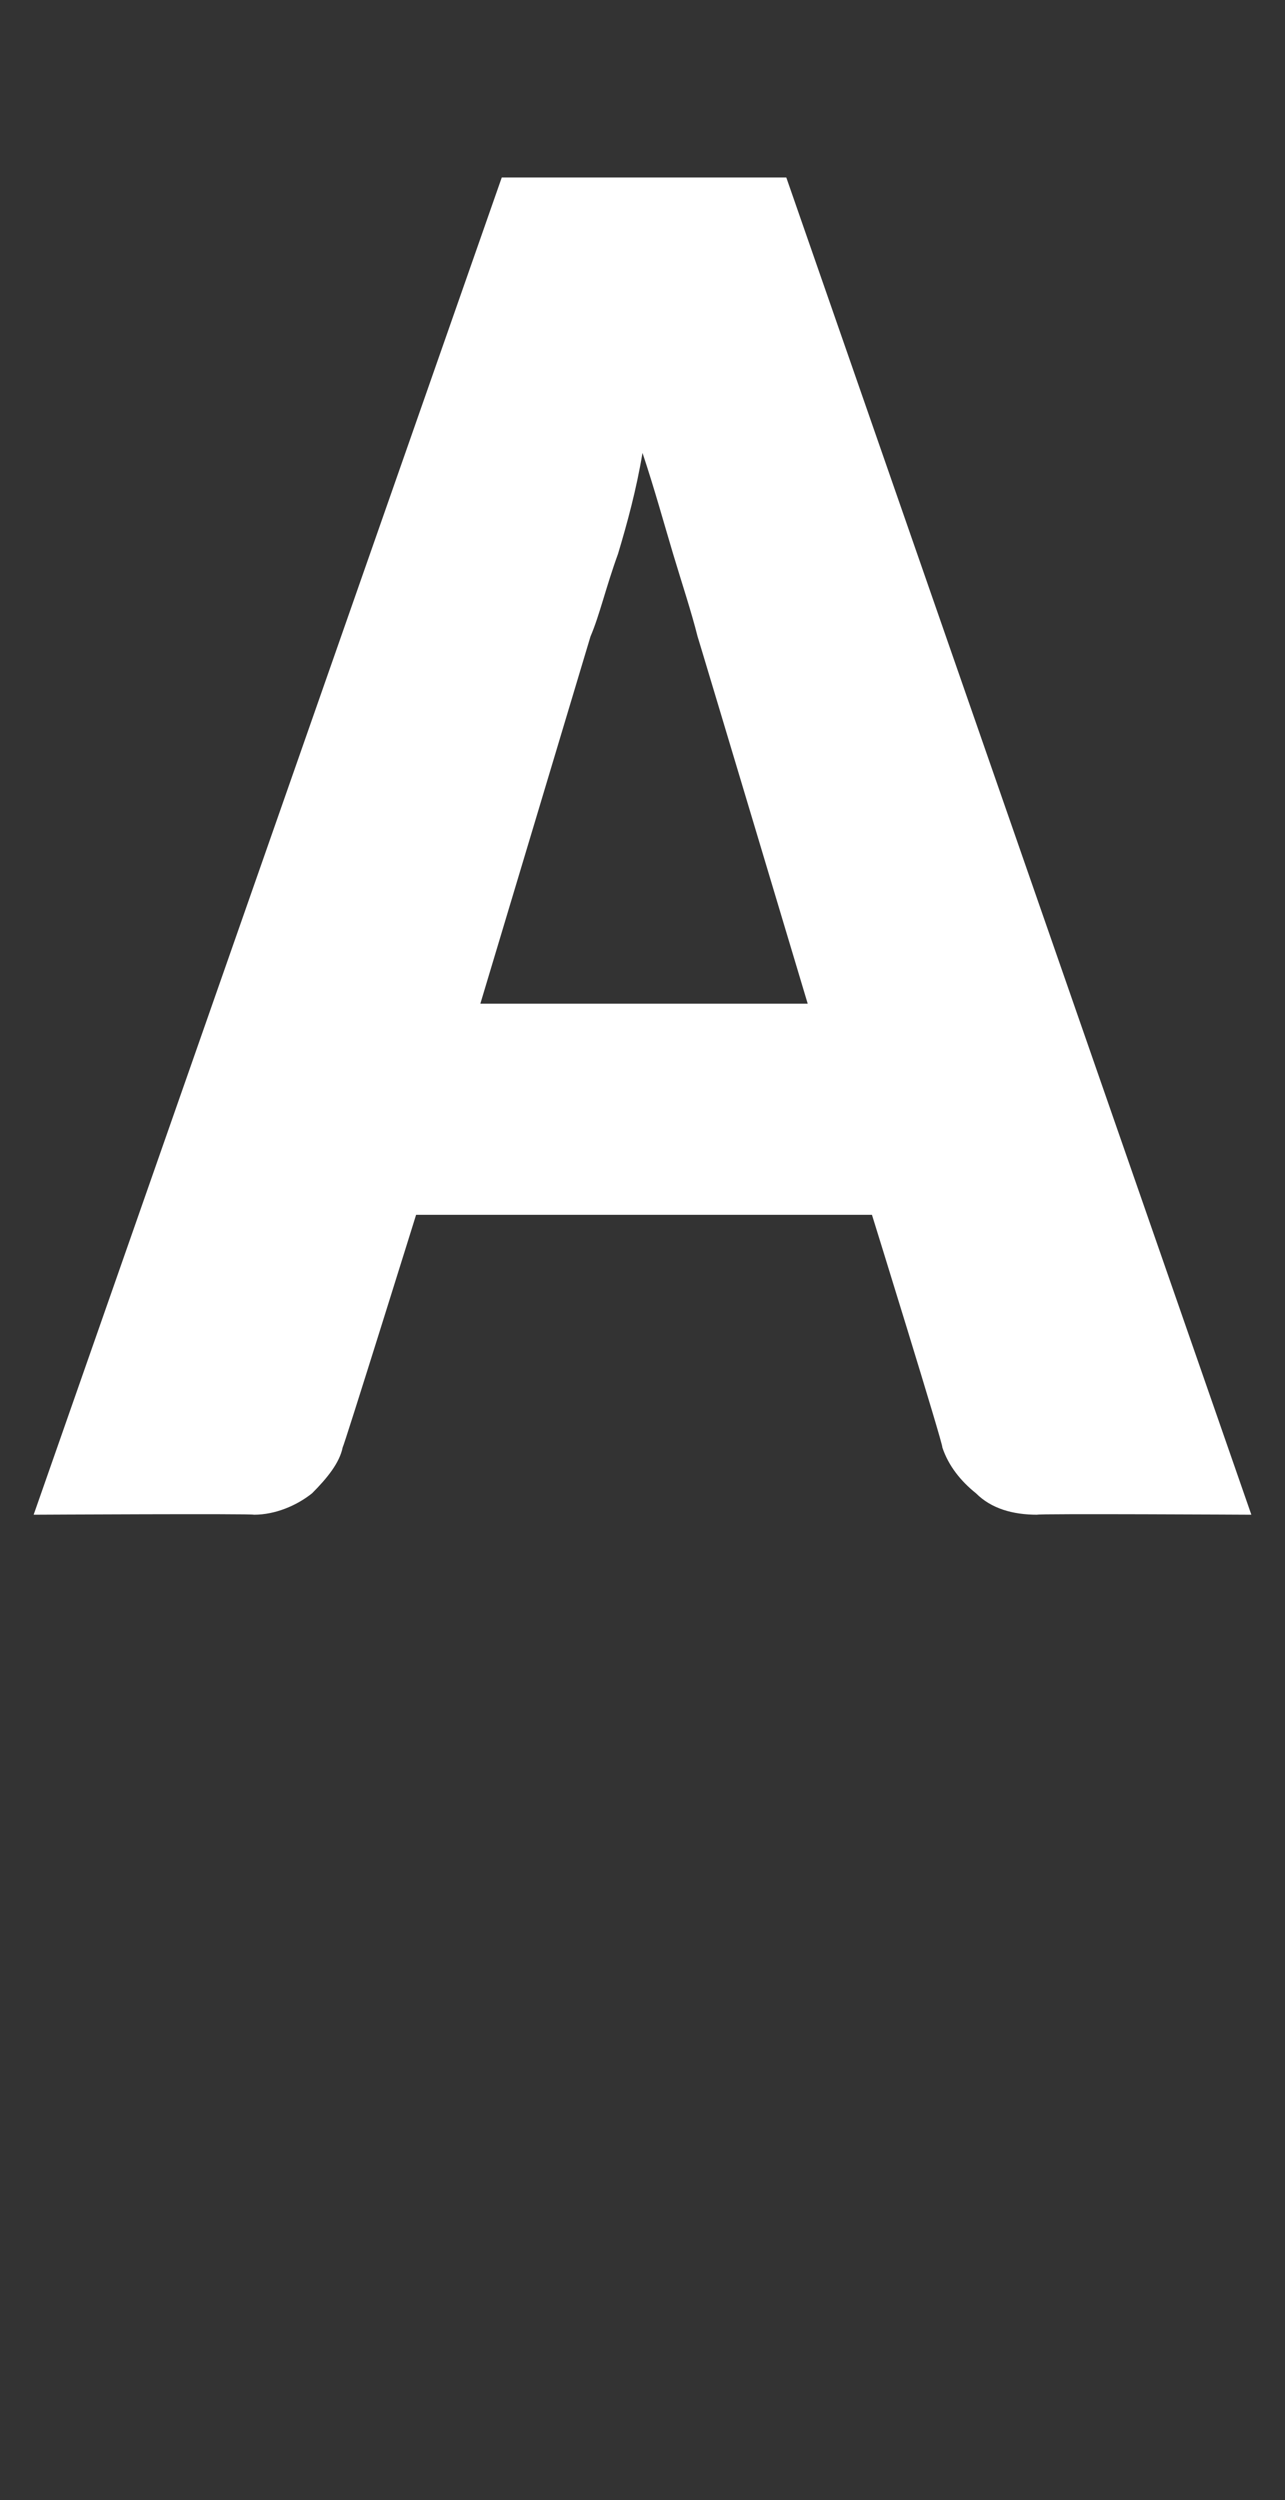 <?xml version="1.0" standalone="no"?><!DOCTYPE svg PUBLIC "-//W3C//DTD SVG 1.1//EN" "http://www.w3.org/Graphics/SVG/1.1/DTD/svg11.dtd"><svg xmlns="http://www.w3.org/2000/svg" version="1.1" width="42px" height="81.7px" viewBox="0 0 42 81.7"><rect x="0" y="0" width="42" height="81.7" fill="#333333" stroke="none"/>  <desc>A</desc>  <defs/>  <g id="Polygon33208">    <path d="M 40.9 49.5 C 40.9 49.5 33.87 49.46 33.9 49.5 C 33.1 49.5 32.4 49.3 31.9 48.8 C 31.4 48.4 31 47.9 30.8 47.3 C 30.85 47.27 28.5 39.7 28.5 39.7 L 13.6 39.7 C 13.6 39.7 11.24 47.27 11.2 47.3 C 11.1 47.8 10.7 48.3 10.2 48.8 C 9.7 49.2 9 49.5 8.3 49.5 C 8.27 49.46 1.1 49.5 1.1 49.5 L 16.4 5.8 L 25.7 5.8 L 40.9 49.5 Z M 15.7 32.8 L 26.4 32.8 C 26.4 32.8 22.8 20.78 22.8 20.8 C 22.6 20 22.3 19.1 22 18.1 C 21.7 17.1 21.4 16 21 14.8 C 20.8 16 20.5 17.1 20.2 18.1 C 19.8 19.2 19.6 20.1 19.3 20.8 C 19.29 20.84 15.7 32.8 15.7 32.8 Z " stroke="none" fill="#fff"/>  </g></svg>